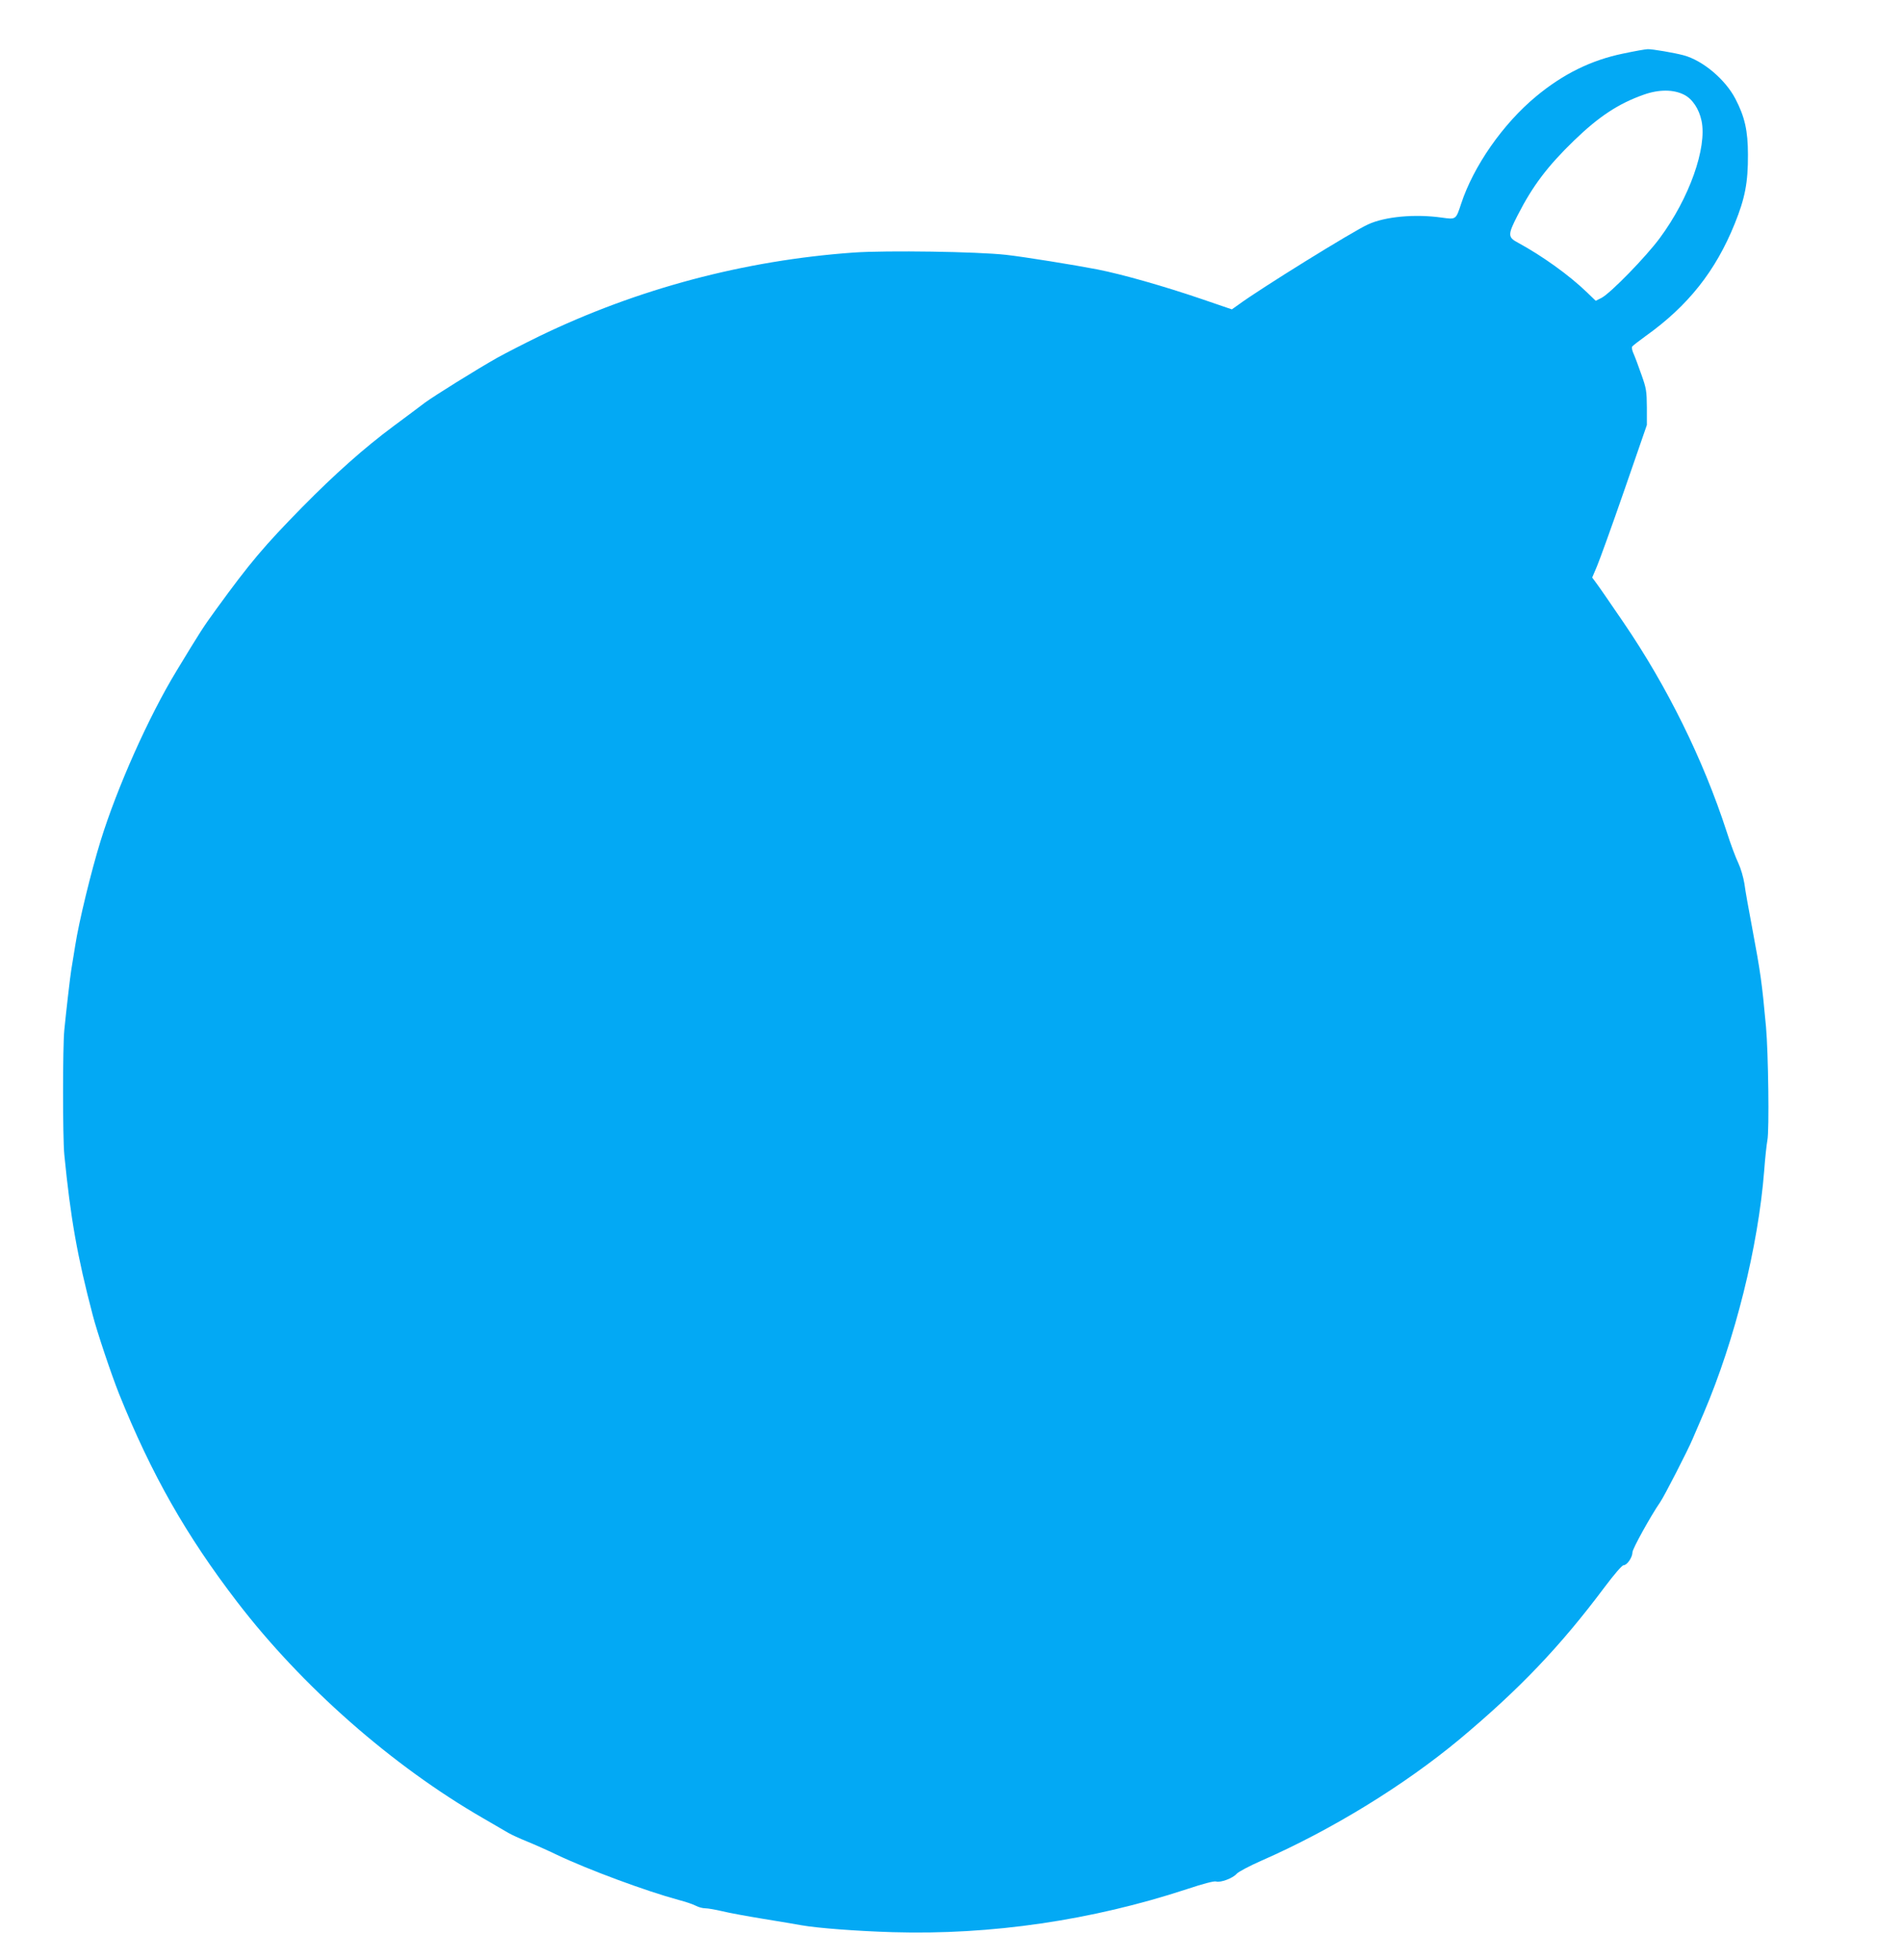 <?xml version="1.0" standalone="no"?>
<!DOCTYPE svg PUBLIC "-//W3C//DTD SVG 20010904//EN"
 "http://www.w3.org/TR/2001/REC-SVG-20010904/DTD/svg10.dtd">
<svg version="1.0" xmlns="http://www.w3.org/2000/svg"
 width="1242pt" height="1280pt" viewBox="0 0 1242 1280"
 preserveAspectRatio="xMidYMid meet">
<g transform="translate(0,1280) scale(0.1,-0.1)"
fill="#03a9f4" stroke="none">
<path d="M10598 12450 c-208 -43 -391 -133 -568 -280 -215 -178 -408 -454
-489 -701 -34 -103 -33 -103 -125 -90 -176 25 -371 7 -482 -44 -97 -43 -710
-423 -849 -526 l-41 -29 -199 68 c-243 83 -517 161 -680 193 -150 29 -478 82
-595 95 -188 21 -777 30 -995 15 -716 -51 -1414 -237 -2055 -547 -96 -47 -219
-110 -273 -140 -138 -78 -412 -249 -472 -293 -27 -21 -120 -90 -206 -154 -190
-141 -381 -311 -595 -528 -249 -254 -340 -361 -563 -668 -85 -117 -101 -142
-258 -401 -182 -299 -388 -761 -496 -1110 -62 -200 -142 -529 -166 -685 -12
-71 -23 -143 -26 -160 -6 -35 -34 -276 -45 -390 -11 -105 -11 -706 0 -815 41
-415 84 -660 185 -1045 29 -113 122 -389 172 -515 212 -527 439 -926 772
-1360 423 -551 1011 -1069 1606 -1412 72 -42 146 -85 165 -96 19 -11 73 -36
120 -55 47 -19 135 -58 195 -87 208 -99 585 -238 795 -295 47 -12 99 -30 115
-39 17 -9 44 -16 61 -16 17 0 67 -9 110 -19 44 -11 165 -33 269 -50 105 -17
217 -36 250 -42 101 -18 359 -38 595 -45 642 -19 1299 77 1920 281 108 36 178
54 191 50 28 -9 109 21 134 50 11 13 83 51 160 85 461 202 934 493 1295 793
390 326 657 605 948 994 63 84 114 143 124 143 23 0 58 52 58 85 0 22 119 237
181 327 26 37 181 339 212 413 14 33 47 110 73 170 204 479 355 1085 394 1580
6 83 16 173 21 200 13 62 6 574 -9 740 -27 294 -35 350 -91 650 -22 116 -45
244 -50 285 -7 43 -24 101 -40 135 -16 33 -51 125 -76 205 -153 471 -388 947
-673 1365 -108 158 -156 228 -185 267 l-20 27 31 73 c17 40 98 264 179 498
l147 425 0 115 c-1 106 -3 123 -36 215 -19 55 -42 116 -51 136 -9 19 -13 40
-9 46 4 6 43 36 87 68 278 198 458 425 583 735 67 166 87 269 86 450 0 157
-21 248 -82 365 -66 127 -214 251 -338 284 -59 16 -205 41 -234 40 -14 0 -87
-13 -162 -29z m400 -269 c53 -27 97 -92 113 -170 37 -175 -80 -506 -273 -766
-89 -121 -321 -359 -380 -390 l-38 -19 -57 55 c-117 113 -292 238 -450 324
-68 36 -68 52 -3 179 99 194 196 321 367 487 163 158 292 243 457 301 99 35
194 35 264 -1z"/>
</g>
</svg>
